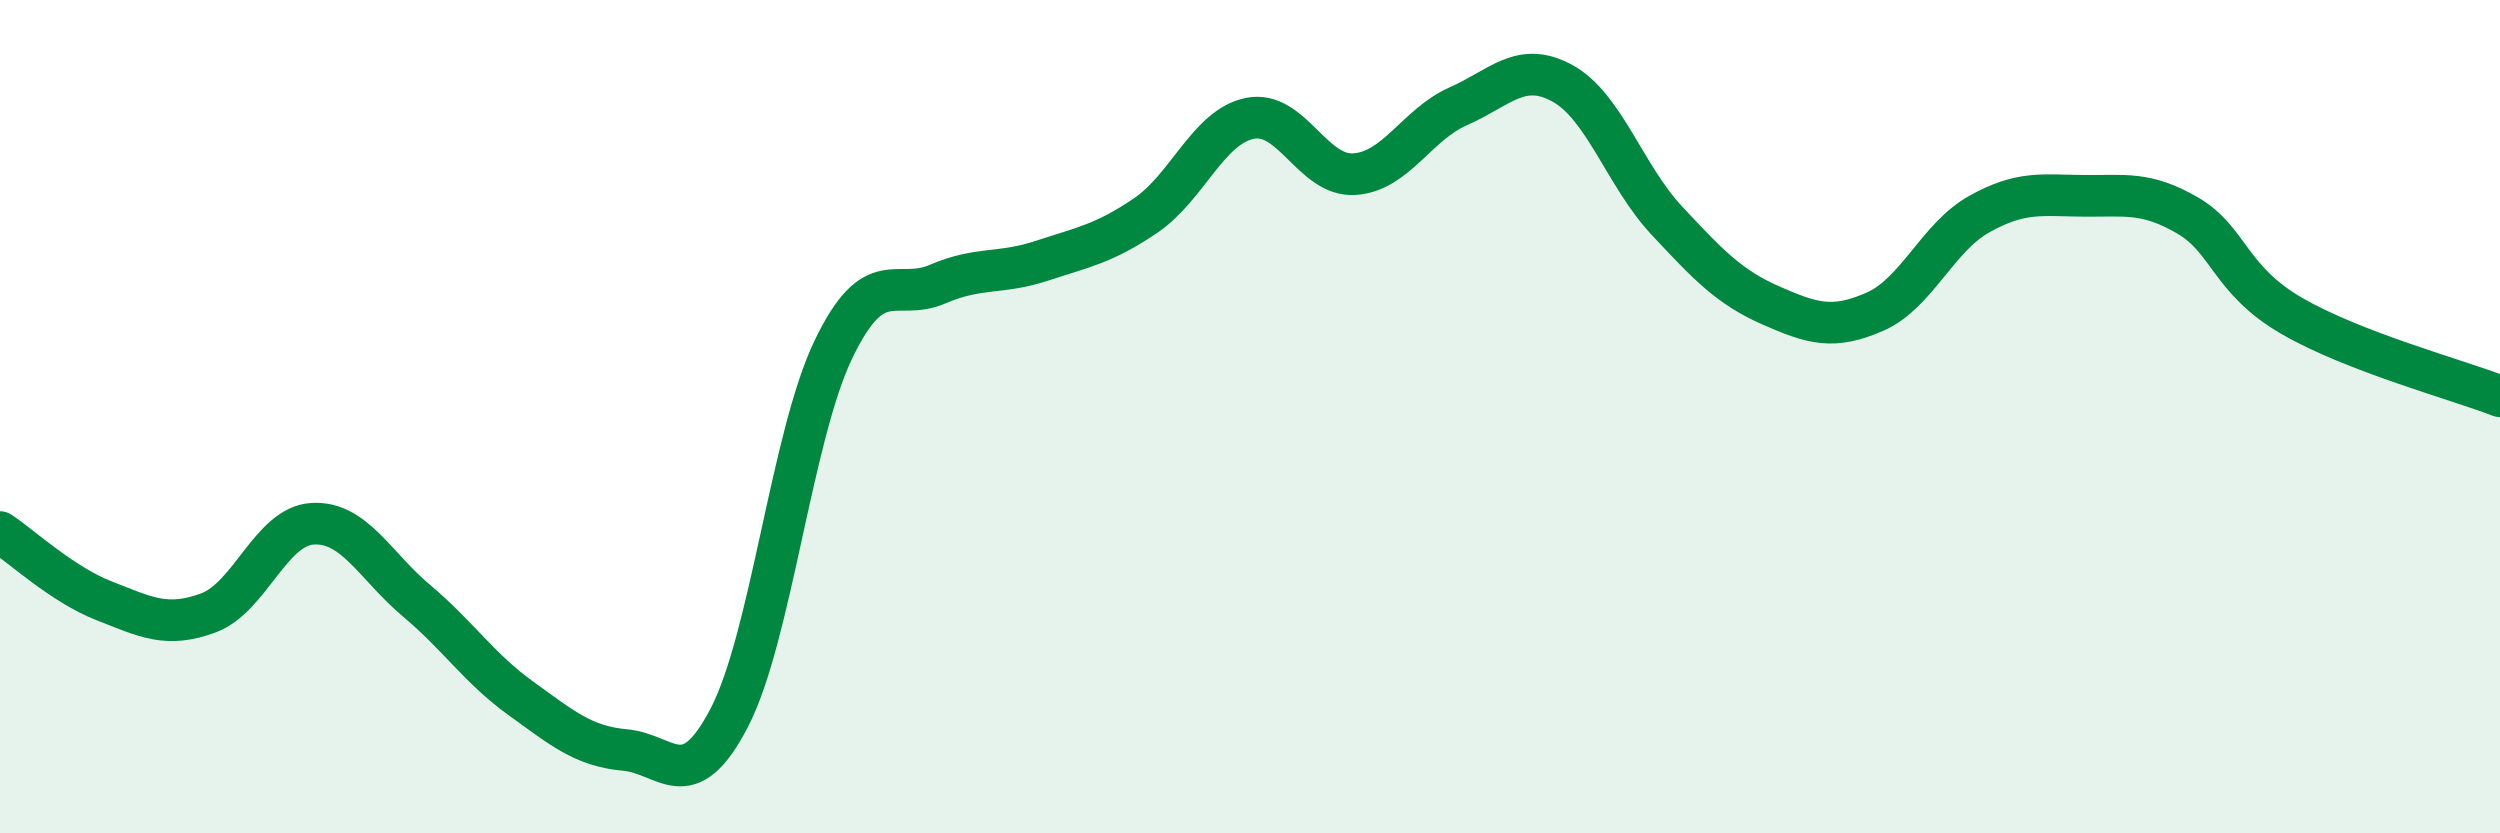 
    <svg width="60" height="20" viewBox="0 0 60 20" xmlns="http://www.w3.org/2000/svg">
      <path
        d="M 0,12.77 C 0.5,13.1 1.5,14.03 2.5,14.42 C 3.5,14.81 4,15.08 5,14.71 C 6,14.34 6.5,12.63 7.5,12.57 C 8.5,12.51 9,13.58 10,14.42 C 11,15.26 11.5,16.04 12.5,16.76 C 13.5,17.48 14,17.91 15,18 C 16,18.09 16.5,19.15 17.5,17.23 C 18.5,15.31 19,10.47 20,8.39 C 21,6.31 21.5,7.25 22.5,6.82 C 23.5,6.39 24,6.59 25,6.26 C 26,5.93 26.5,5.85 27.5,5.17 C 28.5,4.49 29,3.04 30,2.84 C 31,2.64 31.5,4.24 32.5,4.18 C 33.5,4.12 34,2.99 35,2.55 C 36,2.11 36.5,1.45 37.5,2 C 38.5,2.55 39,4.22 40,5.29 C 41,6.36 41.5,6.89 42.5,7.33 C 43.5,7.77 44,7.92 45,7.48 C 46,7.04 46.5,5.7 47.5,5.14 C 48.5,4.58 49,4.69 50,4.7 C 51,4.71 51.5,4.59 52.5,5.17 C 53.5,5.75 53.5,6.71 55,7.58 C 56.5,8.45 59,9.12 60,9.51L60 20L0 20Z"
        fill="#008740"
        opacity="0.1"
        stroke-linecap="round"
        stroke-linejoin="round"
      />
      <path
        d="M 0,12.77 C 0.5,13.1 1.5,14.03 2.5,14.42 C 3.5,14.81 4,15.08 5,14.71 C 6,14.34 6.5,12.63 7.5,12.57 C 8.5,12.51 9,13.58 10,14.42 C 11,15.26 11.5,16.04 12.5,16.76 C 13.5,17.48 14,17.91 15,18 C 16,18.09 16.5,19.15 17.5,17.23 C 18.5,15.31 19,10.47 20,8.39 C 21,6.31 21.5,7.25 22.5,6.82 C 23.5,6.39 24,6.59 25,6.26 C 26,5.93 26.5,5.85 27.5,5.17 C 28.5,4.49 29,3.04 30,2.84 C 31,2.64 31.5,4.24 32.5,4.18 C 33.5,4.12 34,2.99 35,2.55 C 36,2.11 36.5,1.45 37.5,2 C 38.5,2.55 39,4.22 40,5.29 C 41,6.36 41.5,6.89 42.5,7.33 C 43.5,7.77 44,7.92 45,7.48 C 46,7.04 46.5,5.7 47.5,5.14 C 48.5,4.58 49,4.69 50,4.7 C 51,4.71 51.5,4.59 52.5,5.17 C 53.5,5.75 53.5,6.71 55,7.58 C 56.5,8.45 59,9.12 60,9.51"
        stroke="#008740"
        stroke-width="1"
        fill="none"
        stroke-linecap="round"
        stroke-linejoin="round"
      />
    </svg>
  